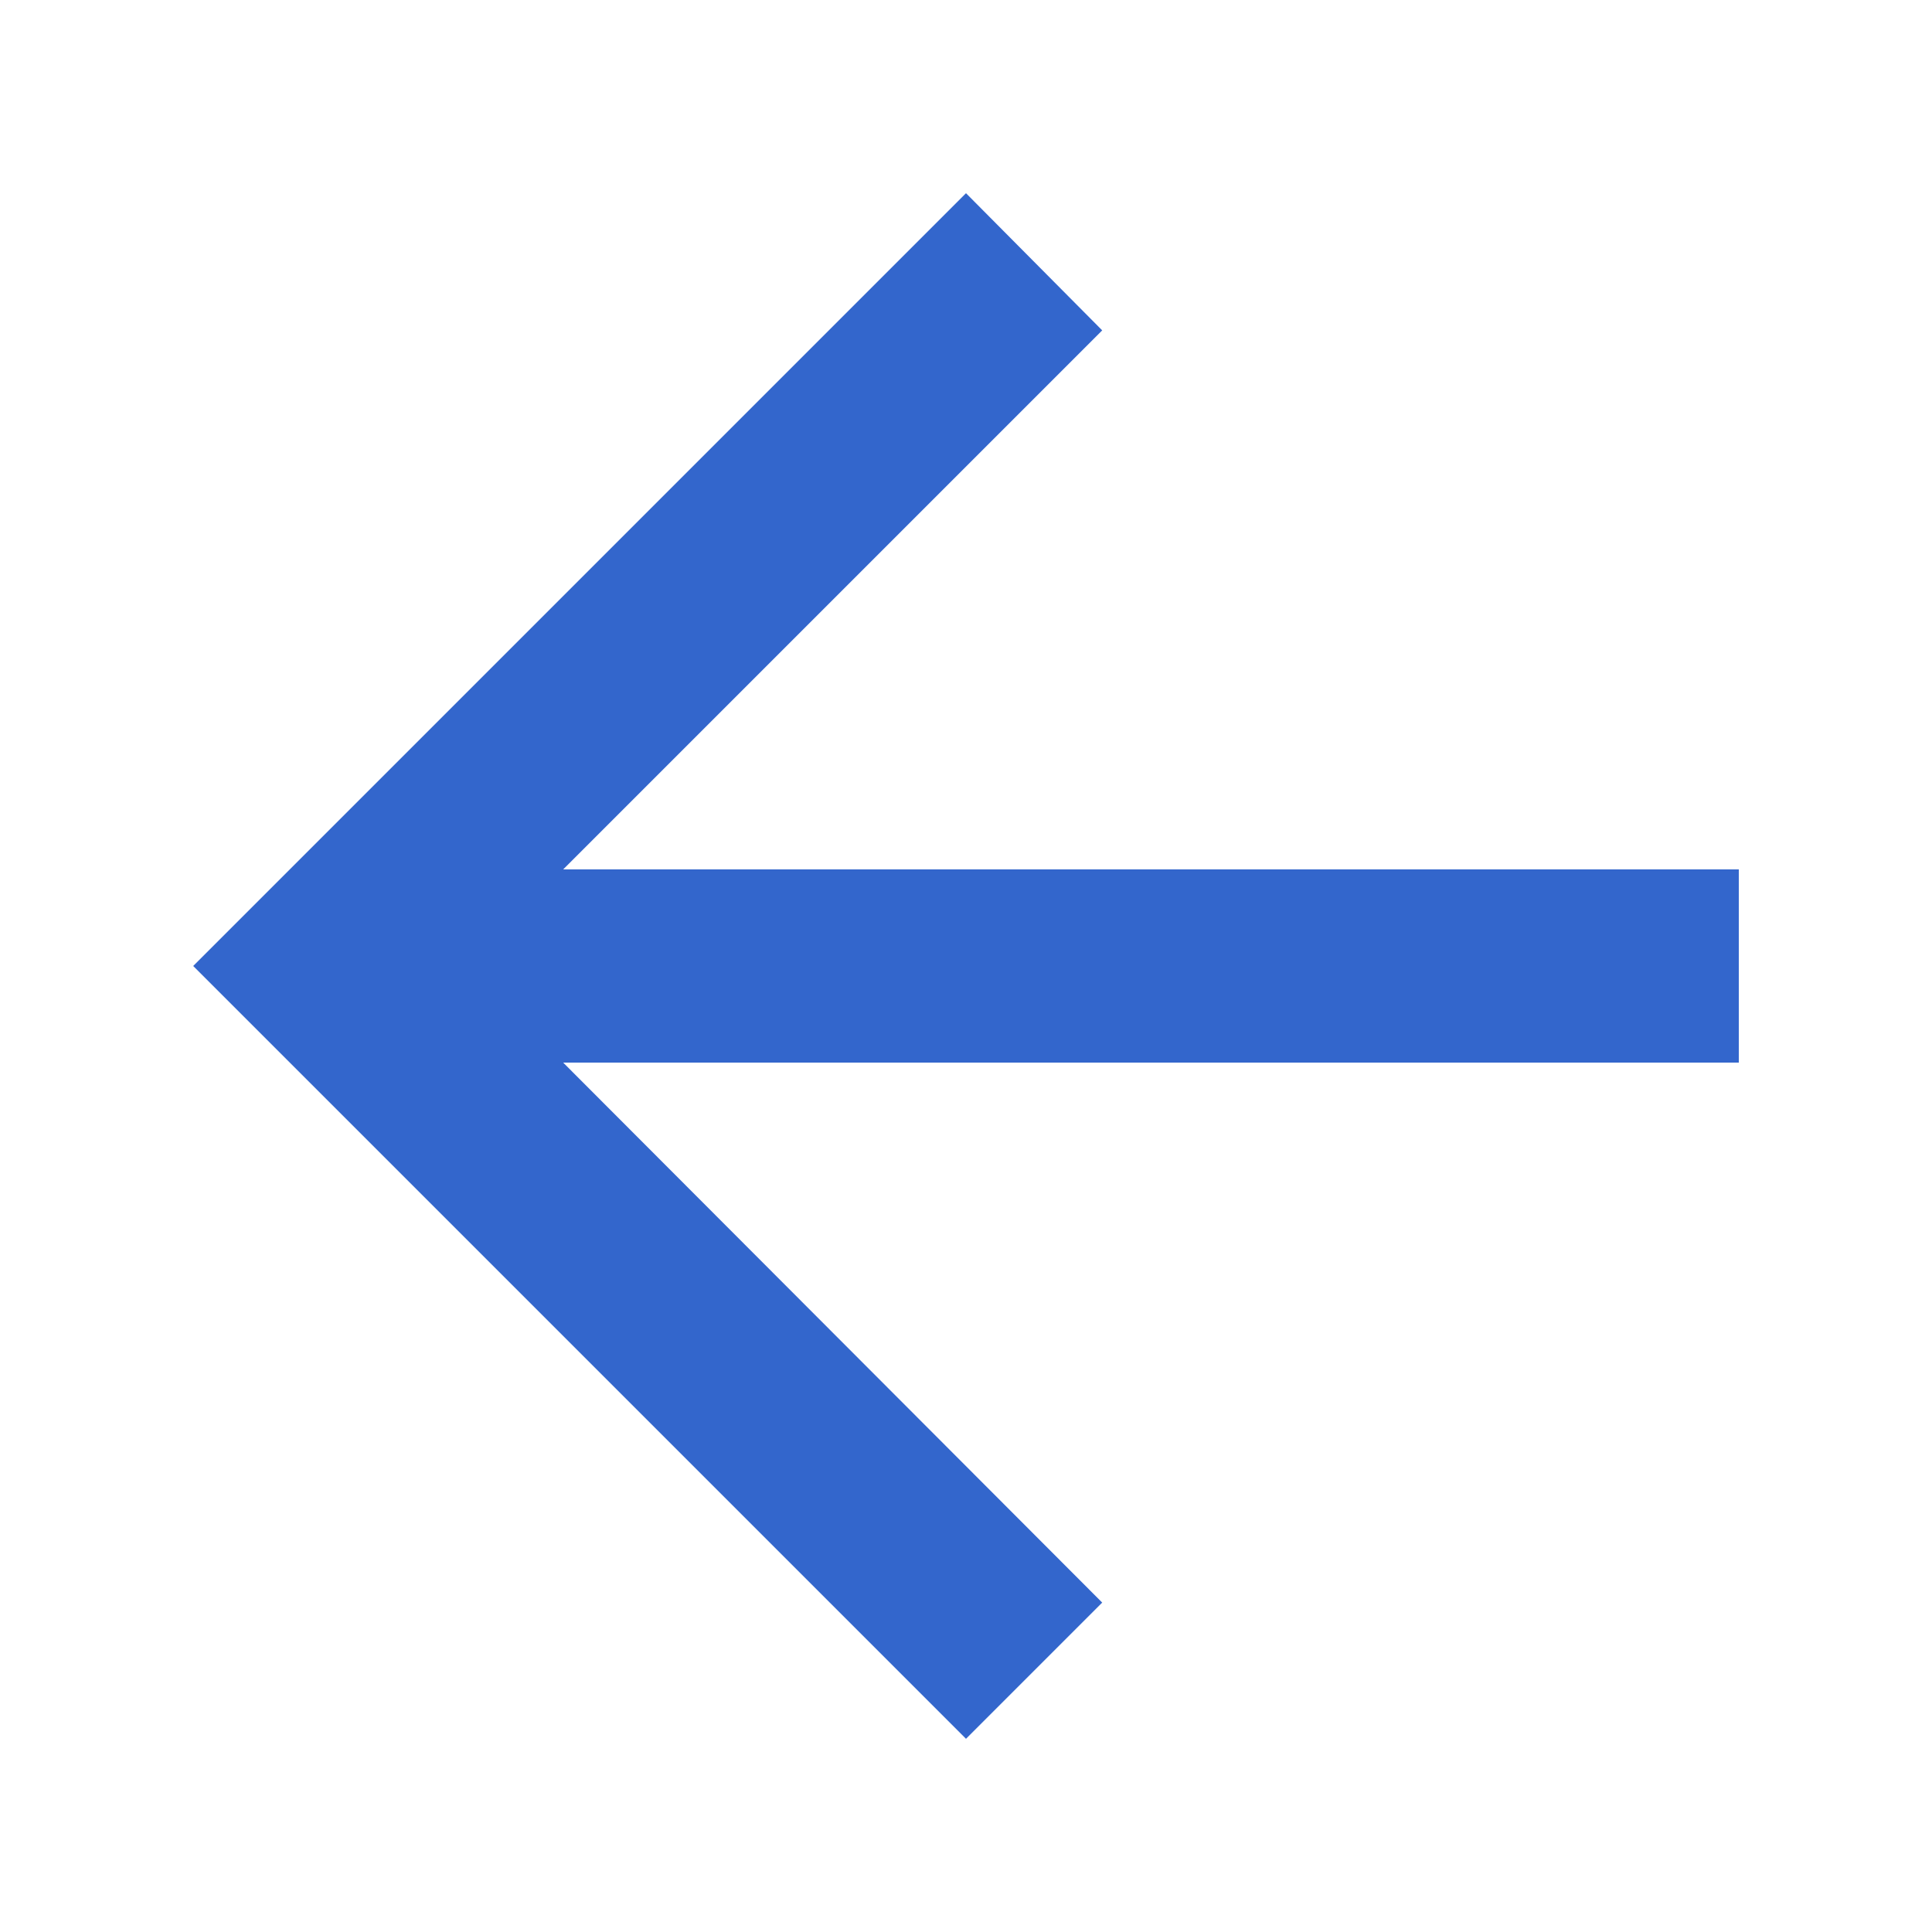 <?xml version="1.0" encoding="UTF-8"?><svg xmlns="http://www.w3.org/2000/svg" width="20" height="20" viewBox="0 0 20 20"><title>
		previous
	</title><path fill="#36c" d="m5.83 9 5.58-5.58L10 2l-8 8 8 8 1.41-1.41L5.83 11H18V9z"/></svg>
